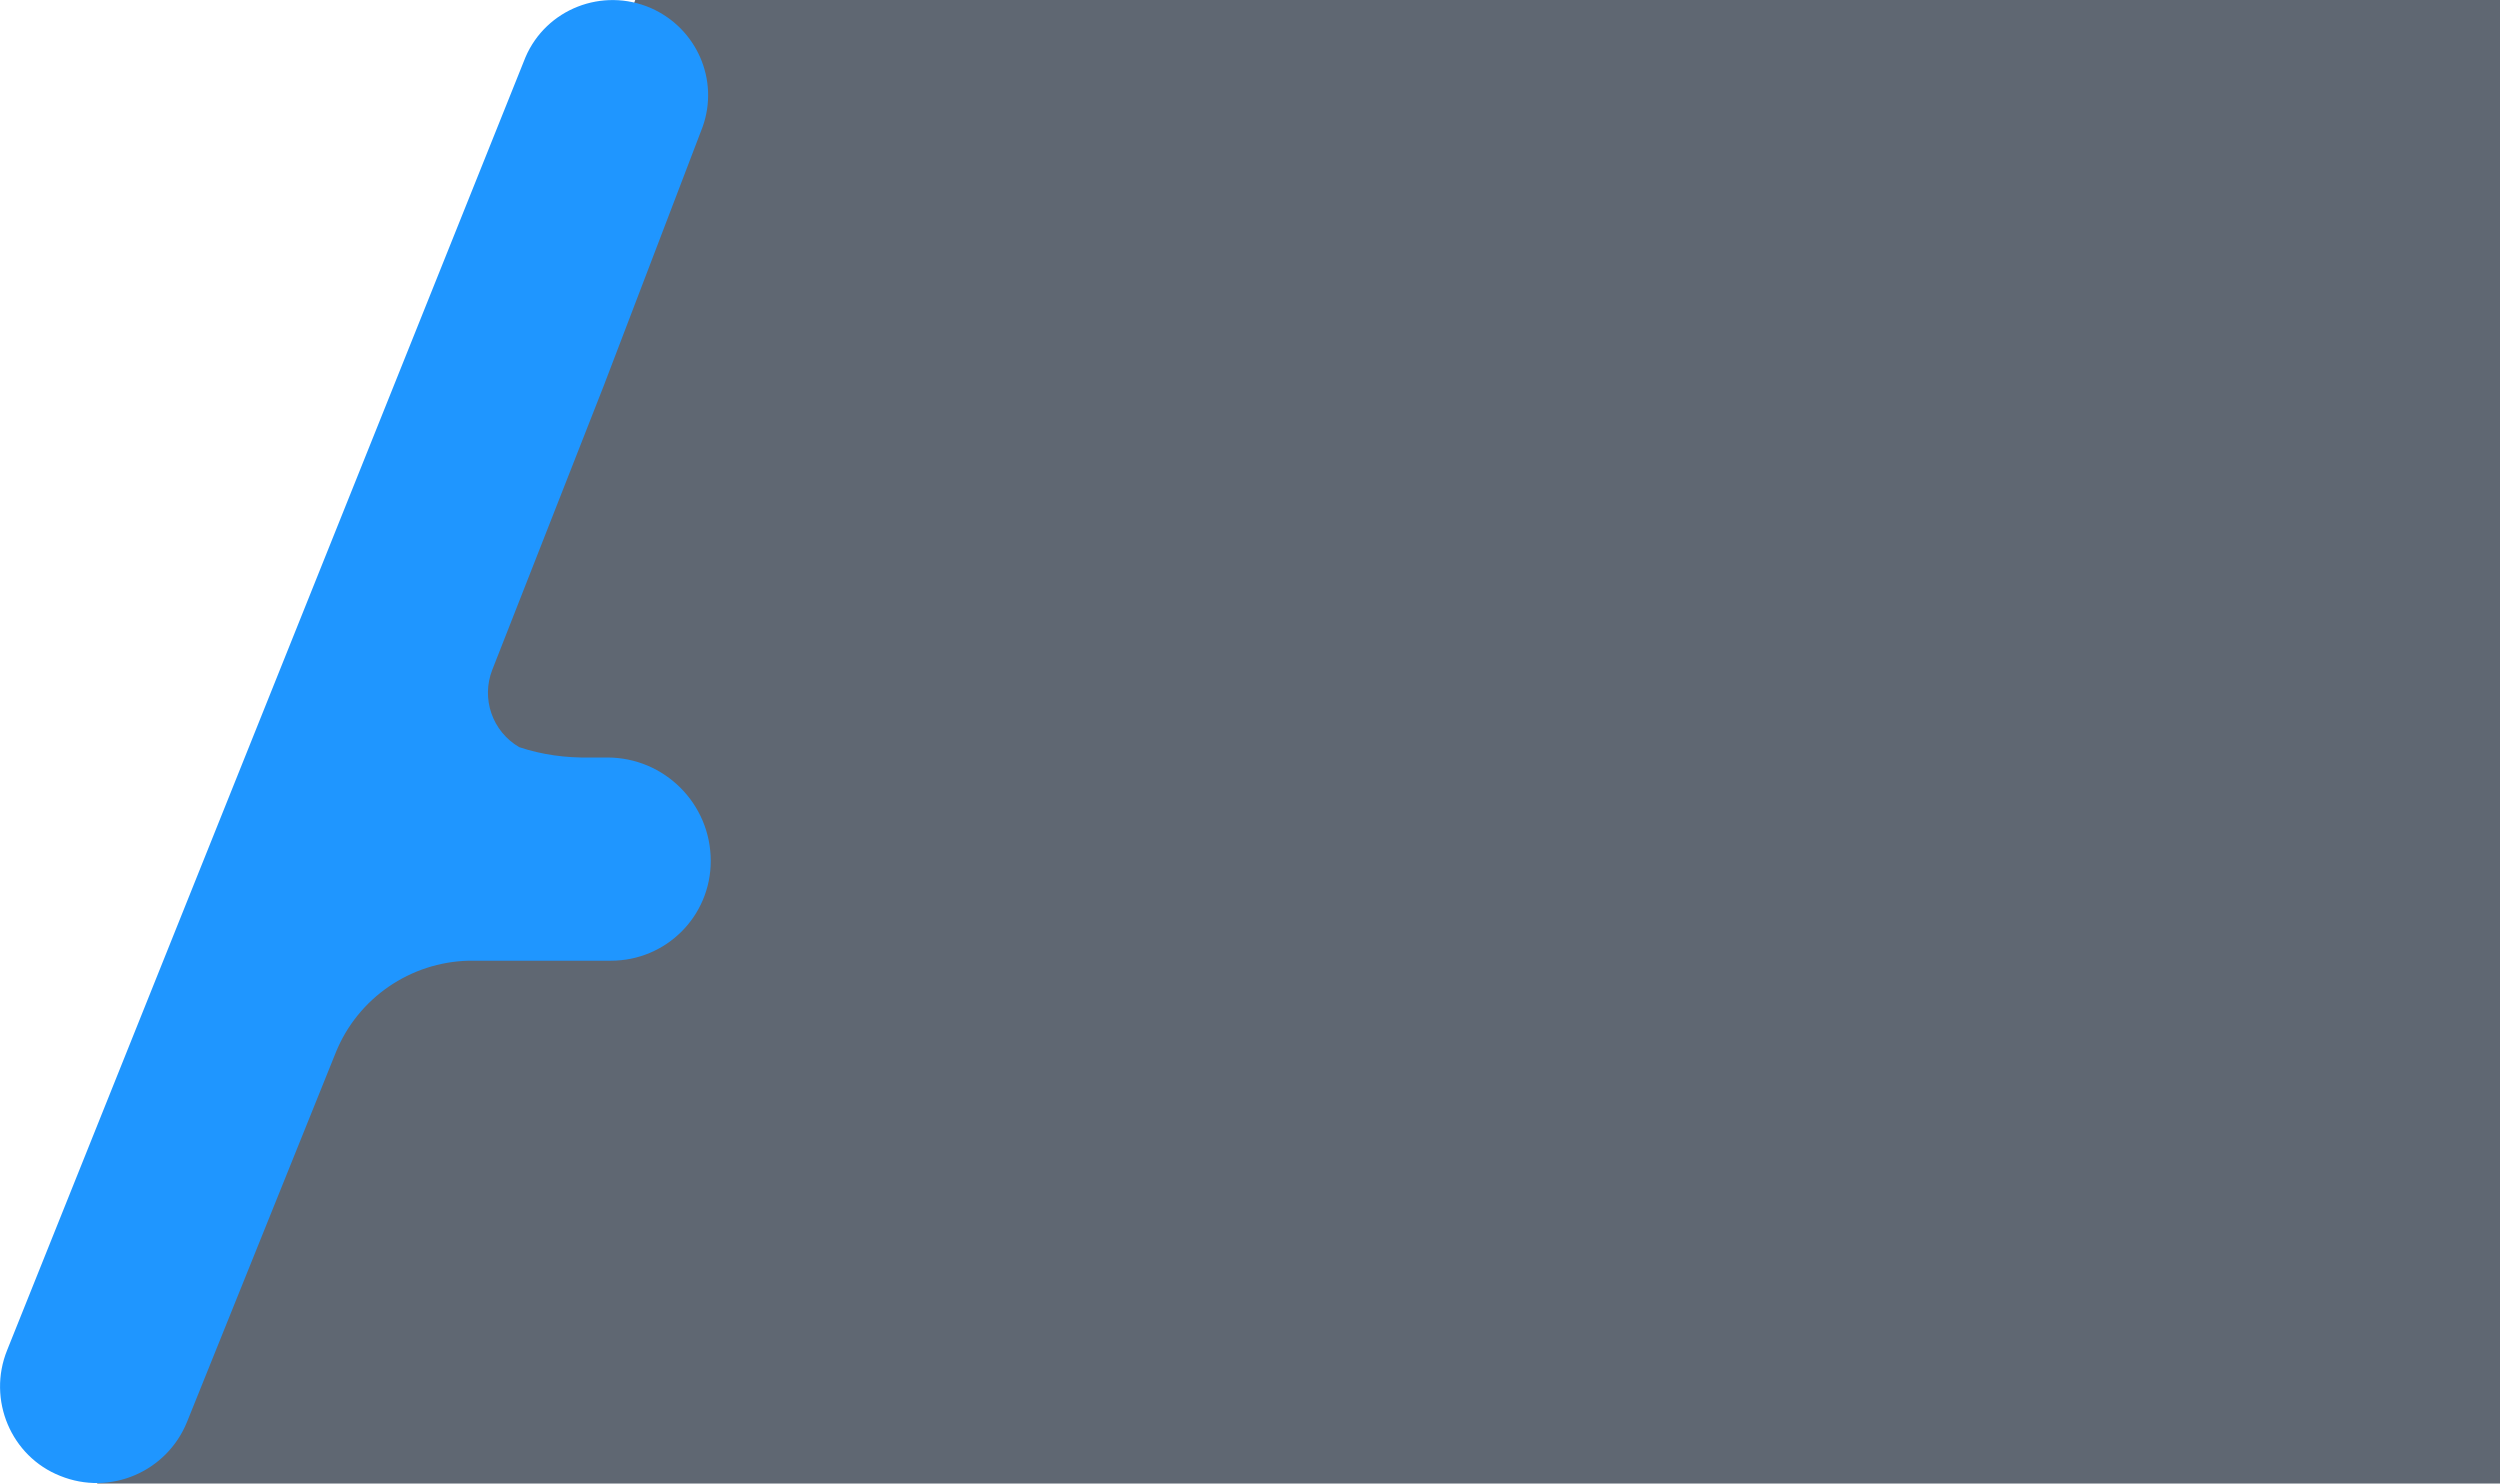 <?xml version="1.0" encoding="utf-8"?>
<!-- Generator: Adobe Illustrator 26.0.1, SVG Export Plug-In . SVG Version: 6.00 Build 0)  -->
<svg version="1.1" id="Layer_1" xmlns="http://www.w3.org/2000/svg" xmlns:xlink="http://www.w3.org/1999/xlink" x="0px" y="0px"
	 viewBox="0 0 556.1 330" style="enable-background:new 0 0 556.1 330;" xml:space="preserve">
<style type="text/css">
	.st0{opacity:0.8;fill:#37414F;enable-background:new    ;}
	.st1{fill:#1F96FF;}
</style>
<polygon class="st0" points="141.3,0 556.1,0 556.1,330 21.6,330 "/>
<path class="st1" d="M1.6,300.3L116.9,12.7C121.5,2,134-2.9,144.8,1.8c10.2,4.5,15.2,16,11.5,26.4l-22,57.6L109.5,149
	c-2.5,6.4,0,13.7,6,17.2c5.1,1.7,10.4,2.4,15.7,2.3h3.9c12.7,0,23,10.3,23,23c0,12.3-9.9,22.2-22.2,22.2c-0.2,0-0.5,0-0.7,0h-24.7
	h-6.2c-13,0.3-24.7,8.3-29.6,20.4l-33.1,82.2c-4.5,11.1-17.1,16.5-28.2,12C2.5,324-2.9,311.4,1.6,300.3z"/>
</svg>
